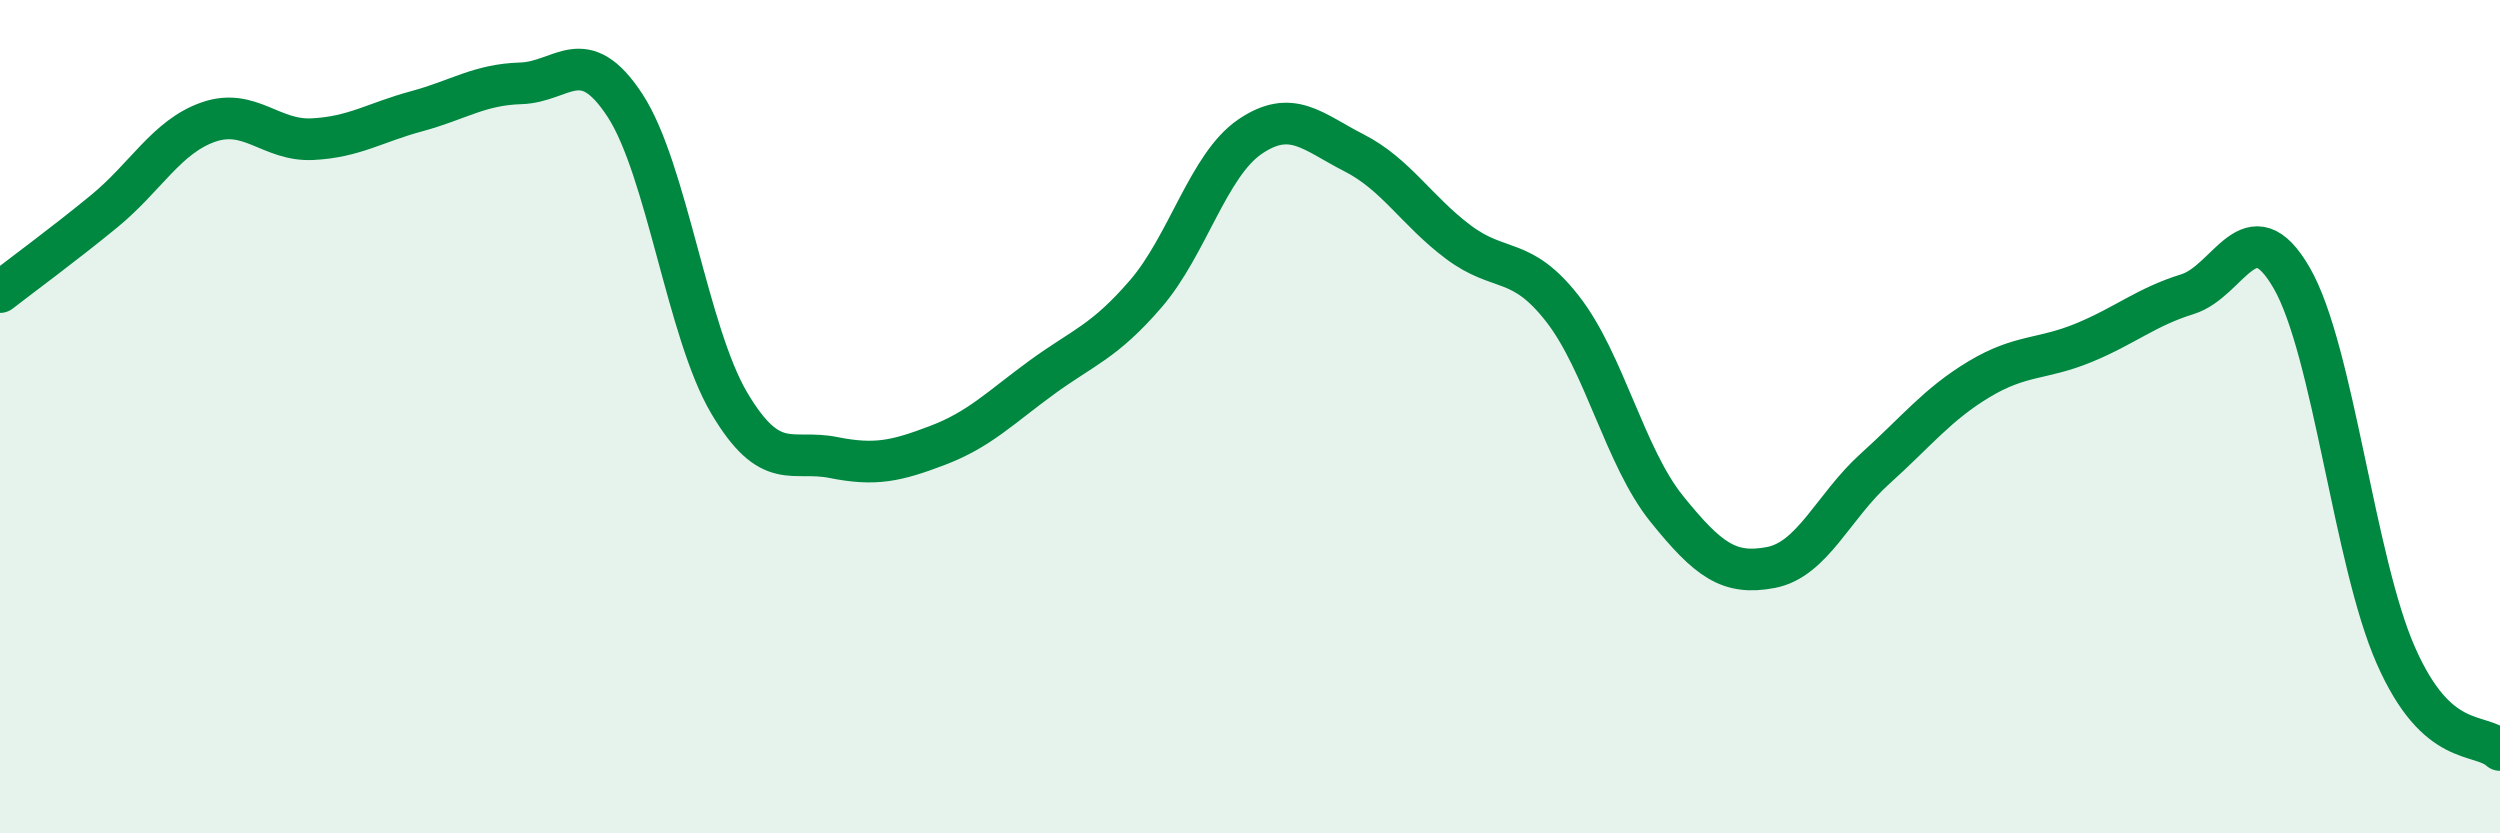 
    <svg width="60" height="20" viewBox="0 0 60 20" xmlns="http://www.w3.org/2000/svg">
      <path
        d="M 0,7.01 C 0.5,6.62 1.5,5.89 2.5,5.07 C 3.5,4.25 4,3.28 5,2.93 C 6,2.58 6.5,3.39 7.5,3.34 C 8.5,3.29 9,2.94 10,2.67 C 11,2.4 11.5,2.03 12.5,2 C 13.5,1.97 14,1 15,2.53 C 16,4.06 16.5,7.98 17.5,9.67 C 18.5,11.36 19,10.78 20,10.98 C 21,11.18 21.5,11.07 22.5,10.69 C 23.5,10.31 24,9.79 25,9.06 C 26,8.33 26.5,8.21 27.5,7.05 C 28.5,5.89 29,3.96 30,3.28 C 31,2.6 31.5,3.16 32.5,3.67 C 33.5,4.18 34,5.06 35,5.81 C 36,6.56 36.5,6.13 37.5,7.41 C 38.5,8.69 39,10.97 40,12.21 C 41,13.45 41.5,13.81 42.5,13.62 C 43.5,13.43 44,12.15 45,11.25 C 46,10.35 46.5,9.7 47.5,9.1 C 48.5,8.5 49,8.64 50,8.23 C 51,7.82 51.5,7.37 52.5,7.06 C 53.5,6.75 54,4.94 55,6.67 C 56,8.4 56.5,13.46 57.5,15.73 C 58.5,18 59.5,17.55 60,18L60 20L0 20Z"
        fill="#008740"
        opacity="0.1"
        stroke-linecap="round"
        stroke-linejoin="round"
      />
      <path
        d="M 0,7.01 C 0.5,6.62 1.5,5.89 2.5,5.07 C 3.5,4.25 4,3.28 5,2.93 C 6,2.58 6.5,3.39 7.5,3.34 C 8.5,3.29 9,2.94 10,2.67 C 11,2.4 11.5,2.03 12.5,2 C 13.5,1.97 14,1 15,2.53 C 16,4.06 16.5,7.98 17.5,9.67 C 18.5,11.36 19,10.78 20,10.98 C 21,11.18 21.5,11.07 22.5,10.69 C 23.5,10.31 24,9.79 25,9.06 C 26,8.33 26.5,8.21 27.5,7.05 C 28.5,5.89 29,3.96 30,3.28 C 31,2.6 31.5,3.16 32.5,3.67 C 33.5,4.18 34,5.06 35,5.81 C 36,6.56 36.5,6.13 37.5,7.41 C 38.5,8.69 39,10.97 40,12.21 C 41,13.45 41.5,13.81 42.5,13.62 C 43.5,13.43 44,12.15 45,11.25 C 46,10.35 46.5,9.7 47.5,9.1 C 48.5,8.5 49,8.64 50,8.23 C 51,7.82 51.5,7.37 52.5,7.06 C 53.5,6.75 54,4.94 55,6.67 C 56,8.4 56.5,13.46 57.5,15.73 C 58.5,18 59.5,17.55 60,18"
        stroke="#008740"
        stroke-width="1"
        fill="none"
        stroke-linecap="round"
        stroke-linejoin="round"
      />
    </svg>
  